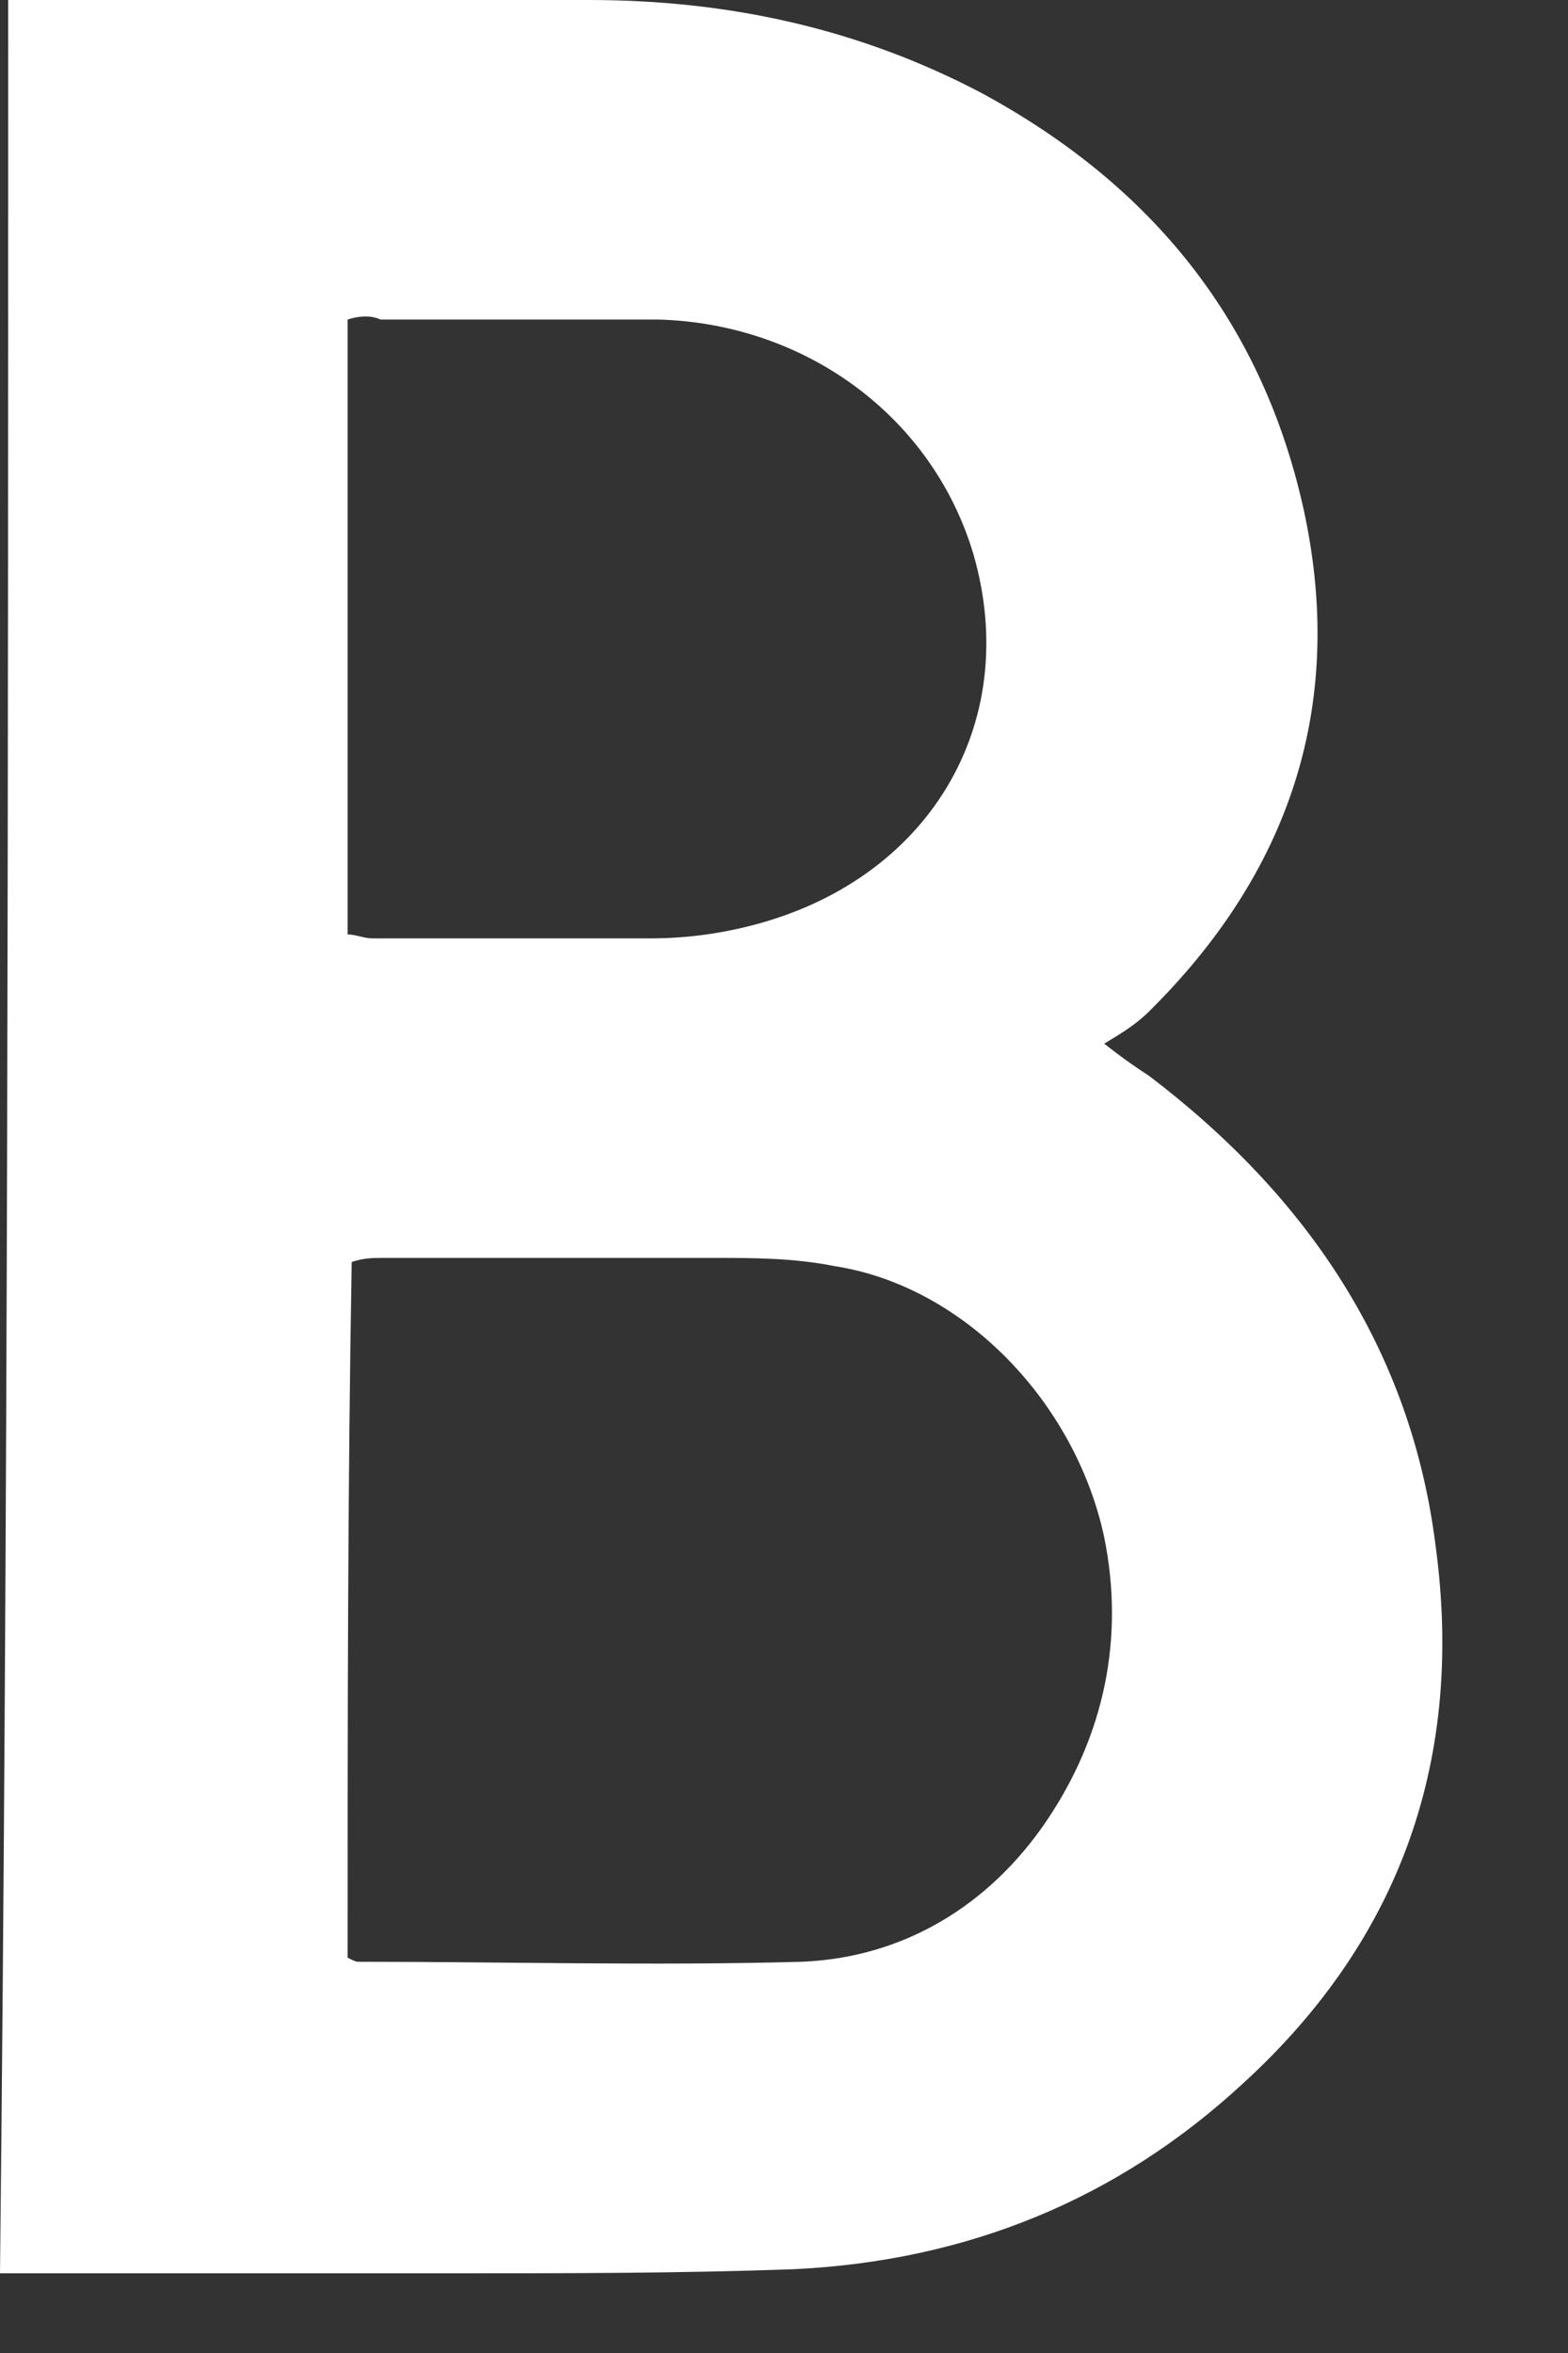 <?xml version="1.0" encoding="utf-8"?>
<svg xmlns="http://www.w3.org/2000/svg" fill="none" height="100%" overflow="visible" preserveAspectRatio="none" style="display: block;" viewBox="0 0 10 15" width="100%">
<rect x="0" y="0" width="10" height="15" fill="#333333" stroke="none"/>
<path d="M0.052 0C0.156 0 0.235 0 0.313 0C1.461 0 2.608 0 3.756 0C4.643 0 5.477 0.181 6.26 0.593C7.355 1.186 8.06 2.063 8.32 3.275C8.581 4.513 8.216 5.57 7.329 6.447C7.251 6.524 7.173 6.575 7.042 6.653C7.173 6.756 7.251 6.808 7.329 6.859C8.347 7.633 8.999 8.613 9.155 9.85C9.338 11.191 8.946 12.351 7.929 13.28C7.121 14.028 6.156 14.414 5.06 14.466C4.33 14.492 3.626 14.492 2.895 14.492C2.034 14.492 1.148 14.492 0.287 14.492C0.209 14.492 0.104 14.492 0 14.492C0.052 9.696 0.052 4.874 0.052 0ZM2.217 12.48C2.269 12.506 2.269 12.506 2.295 12.506C3.234 12.506 4.173 12.532 5.112 12.506C5.764 12.48 6.312 12.145 6.677 11.604C7.042 11.062 7.173 10.443 7.042 9.799C6.86 8.948 6.156 8.2 5.321 8.071C5.06 8.019 4.799 8.019 4.564 8.019C3.86 8.019 3.156 8.019 2.452 8.019C2.374 8.019 2.321 8.019 2.243 8.045C2.217 9.515 2.217 10.985 2.217 12.48ZM2.217 2.037C2.217 3.352 2.217 4.641 2.217 5.957C2.269 5.957 2.321 5.982 2.374 5.982C2.973 5.982 3.573 5.982 4.147 5.982C4.356 5.982 4.564 5.957 4.773 5.905C5.921 5.621 6.521 4.616 6.208 3.533C5.947 2.656 5.138 2.063 4.199 2.037C3.599 2.037 3 2.037 2.426 2.037C2.374 2.011 2.295 2.011 2.217 2.037Z" fill="white" id="Vector"/>
</svg>